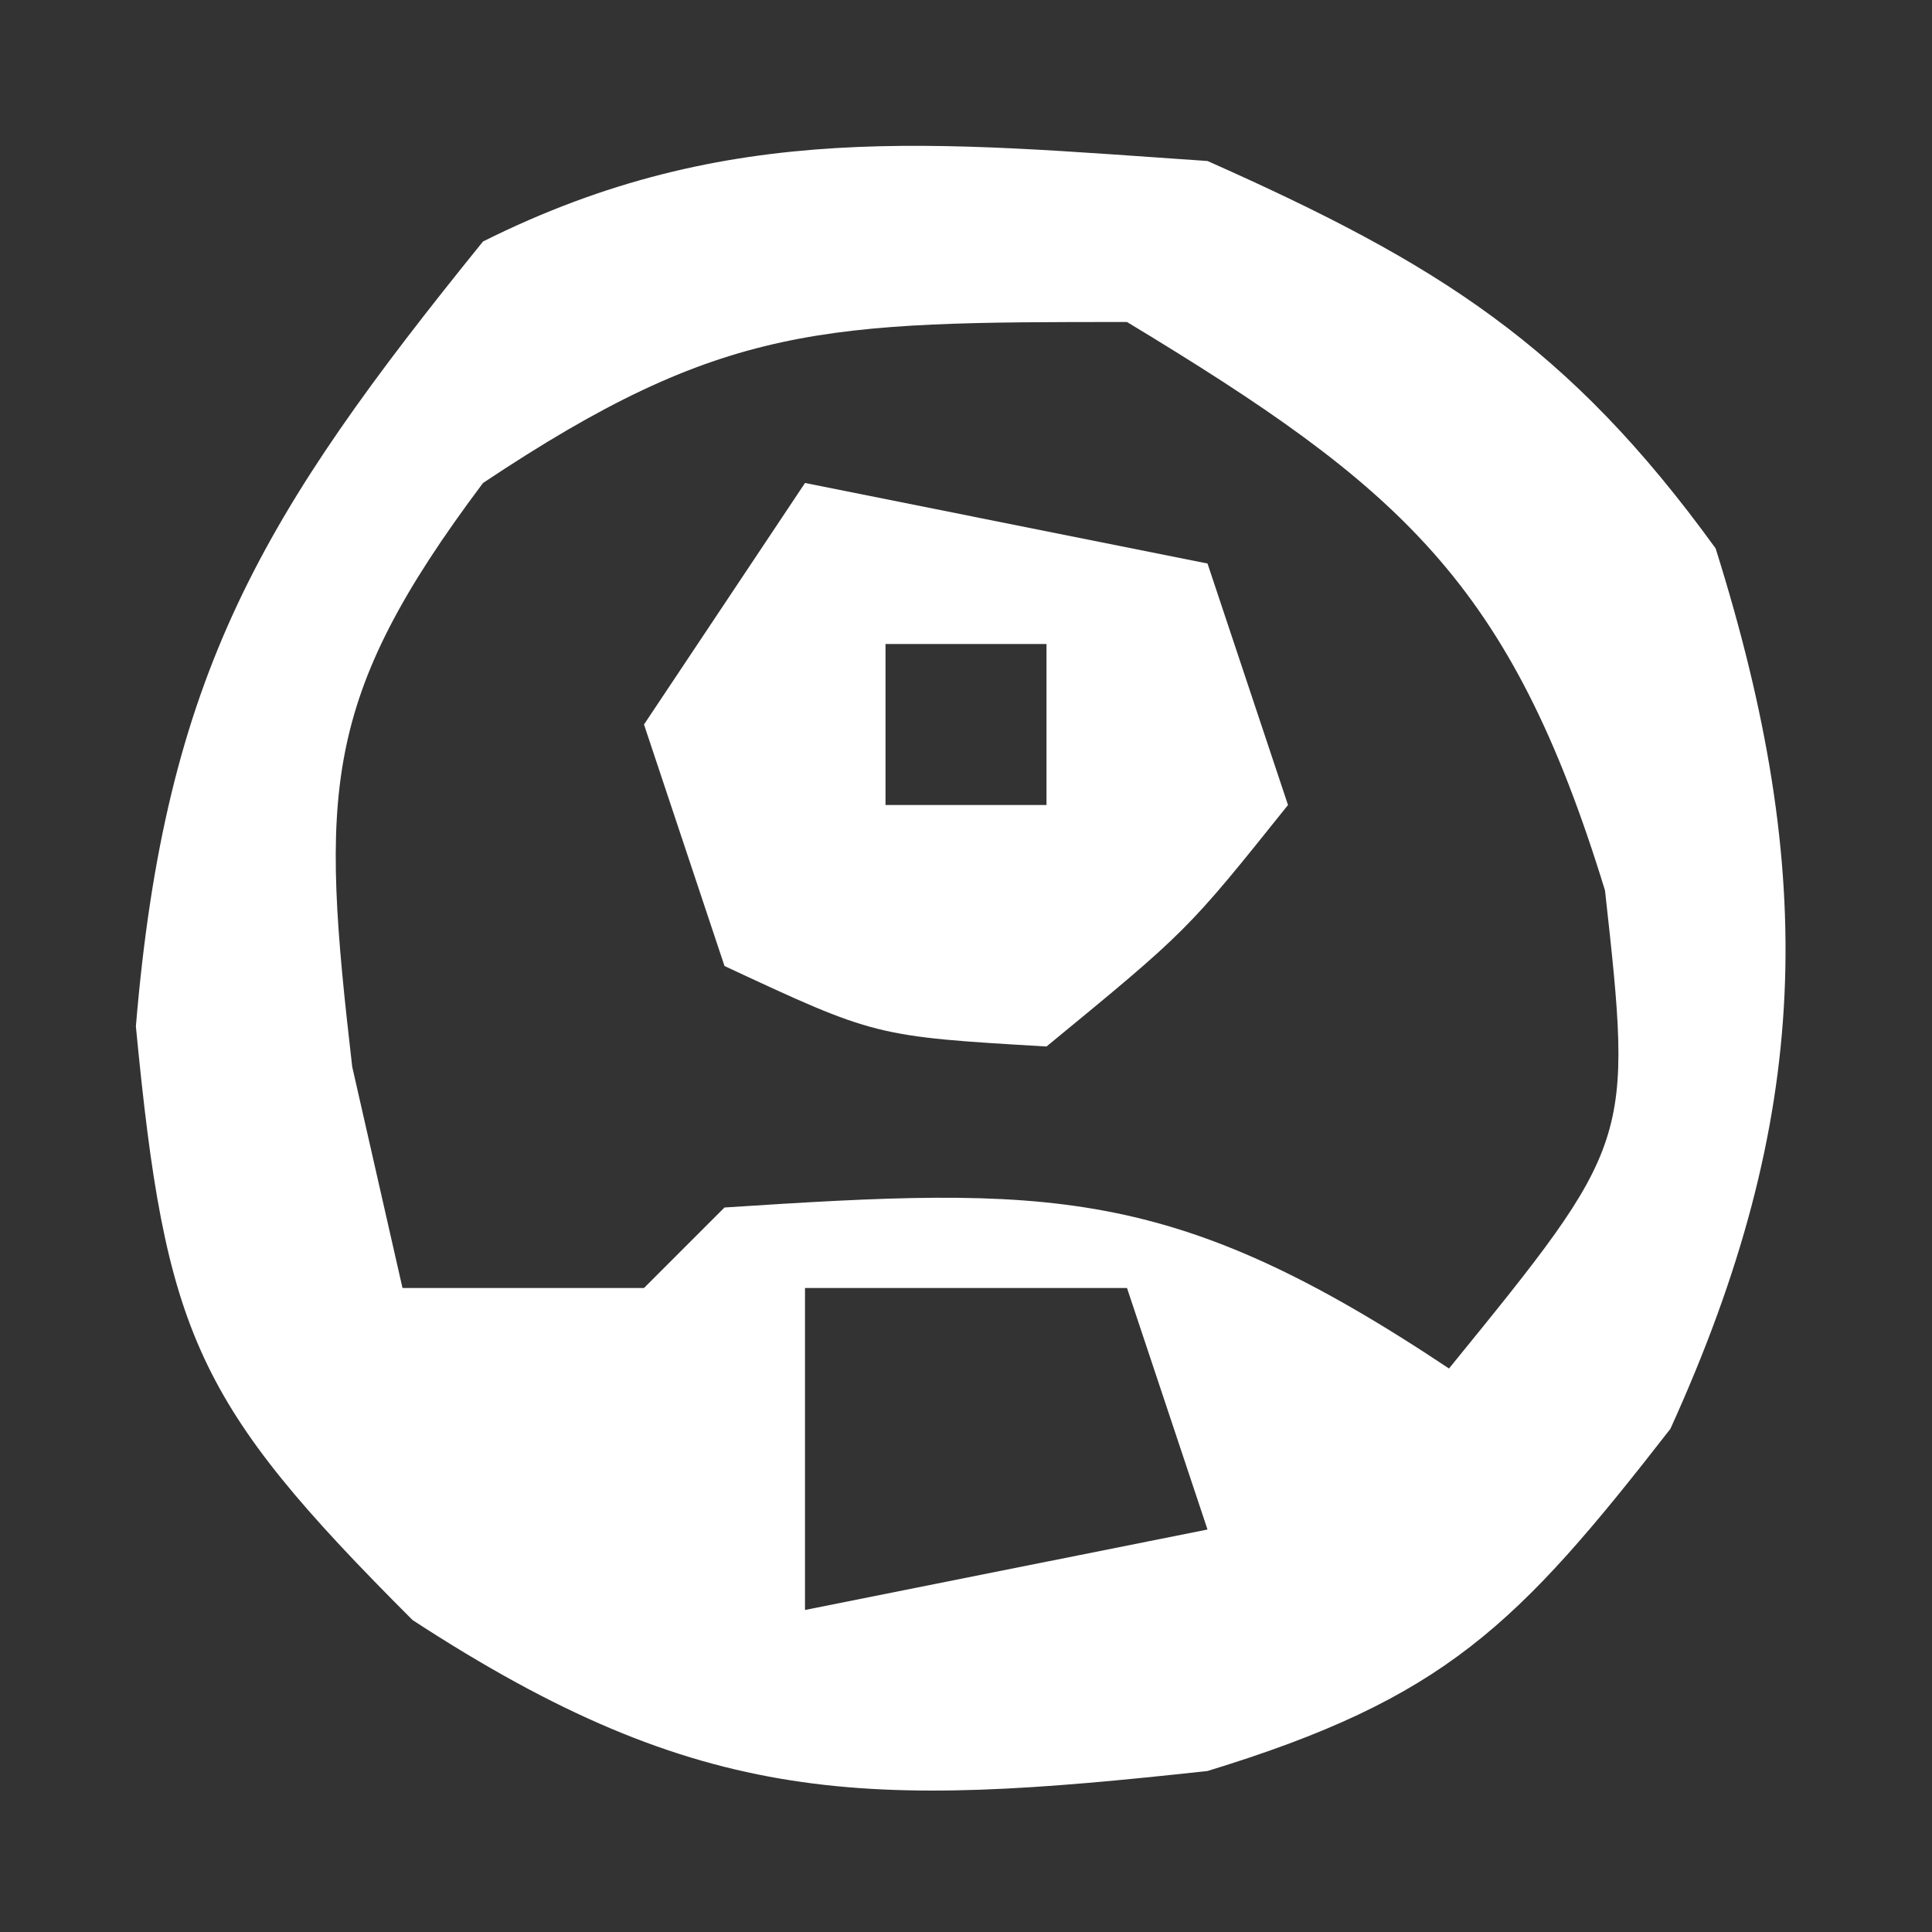<?xml version="1.0" encoding="UTF-8"?>
<svg version="1.1" xmlns="http://www.w3.org/2000/svg" width="24" height="24">
<rect width="100%" height="100%" fill="#333333" stroke="none"/>
<path d="M0 0 C2.857 1.27 4.481 2.284 6.312 4.812 C7.585 8.861 7.509 11.88 5.75 15.75 C3.848 18.196 2.944 19.1 0 20 C-4.232 20.462 -6.271 20.475 -9.875 18.125 C-12.574 15.426 -12.944 14.582 -13.312 10.75 C-12.947 6.366 -11.74 4.384 -9 1 C-5.936 -0.532 -3.383 -0.229 0 0 Z M-9 4 C-11.021 6.695 -11.018 7.847 -10.625 11.25 C-10.419 12.158 -10.213 13.065 -10 14 C-9.01 14 -8.02 14 -7 14 C-6.67 13.67 -6.34 13.34 -6 13 C-1.968 12.737 -0.441 12.706 3 15 C5.284 12.193 5.284 12.193 4.938 9.062 C3.764 5.229 2.398 4.055 -1 2 C-4.769 2 -6.007 2.005 -9 4 Z M-5 14 C-5 15.32 -5 16.64 -5 18 C-3.35 17.67 -1.7 17.34 0 17 C-0.33 16.01 -0.66 15.02 -1 14 C-2.32 14 -3.64 14 -5 14 Z " fill="#FFFFFF" transform="translate(15,2)"/>
<path d="M0 0 C1.65 0.33 3.3 0.66 5 1 C5.33 1.99 5.66 2.98 6 4 C4.75 5.562 4.75 5.562 3 7 C0.875 6.875 0.875 6.875 -1 6 C-1.33 5.01 -1.66 4.02 -2 3 C-1.34 2.01 -0.68 1.02 0 0 Z M1 2 C1 2.66 1 3.32 1 4 C1.66 4 2.32 4 3 4 C3 3.34 3 2.68 3 2 C2.34 2 1.68 2 1 2 Z " fill="#FFFFFF" transform="translate(10,6)"/>
</svg>
